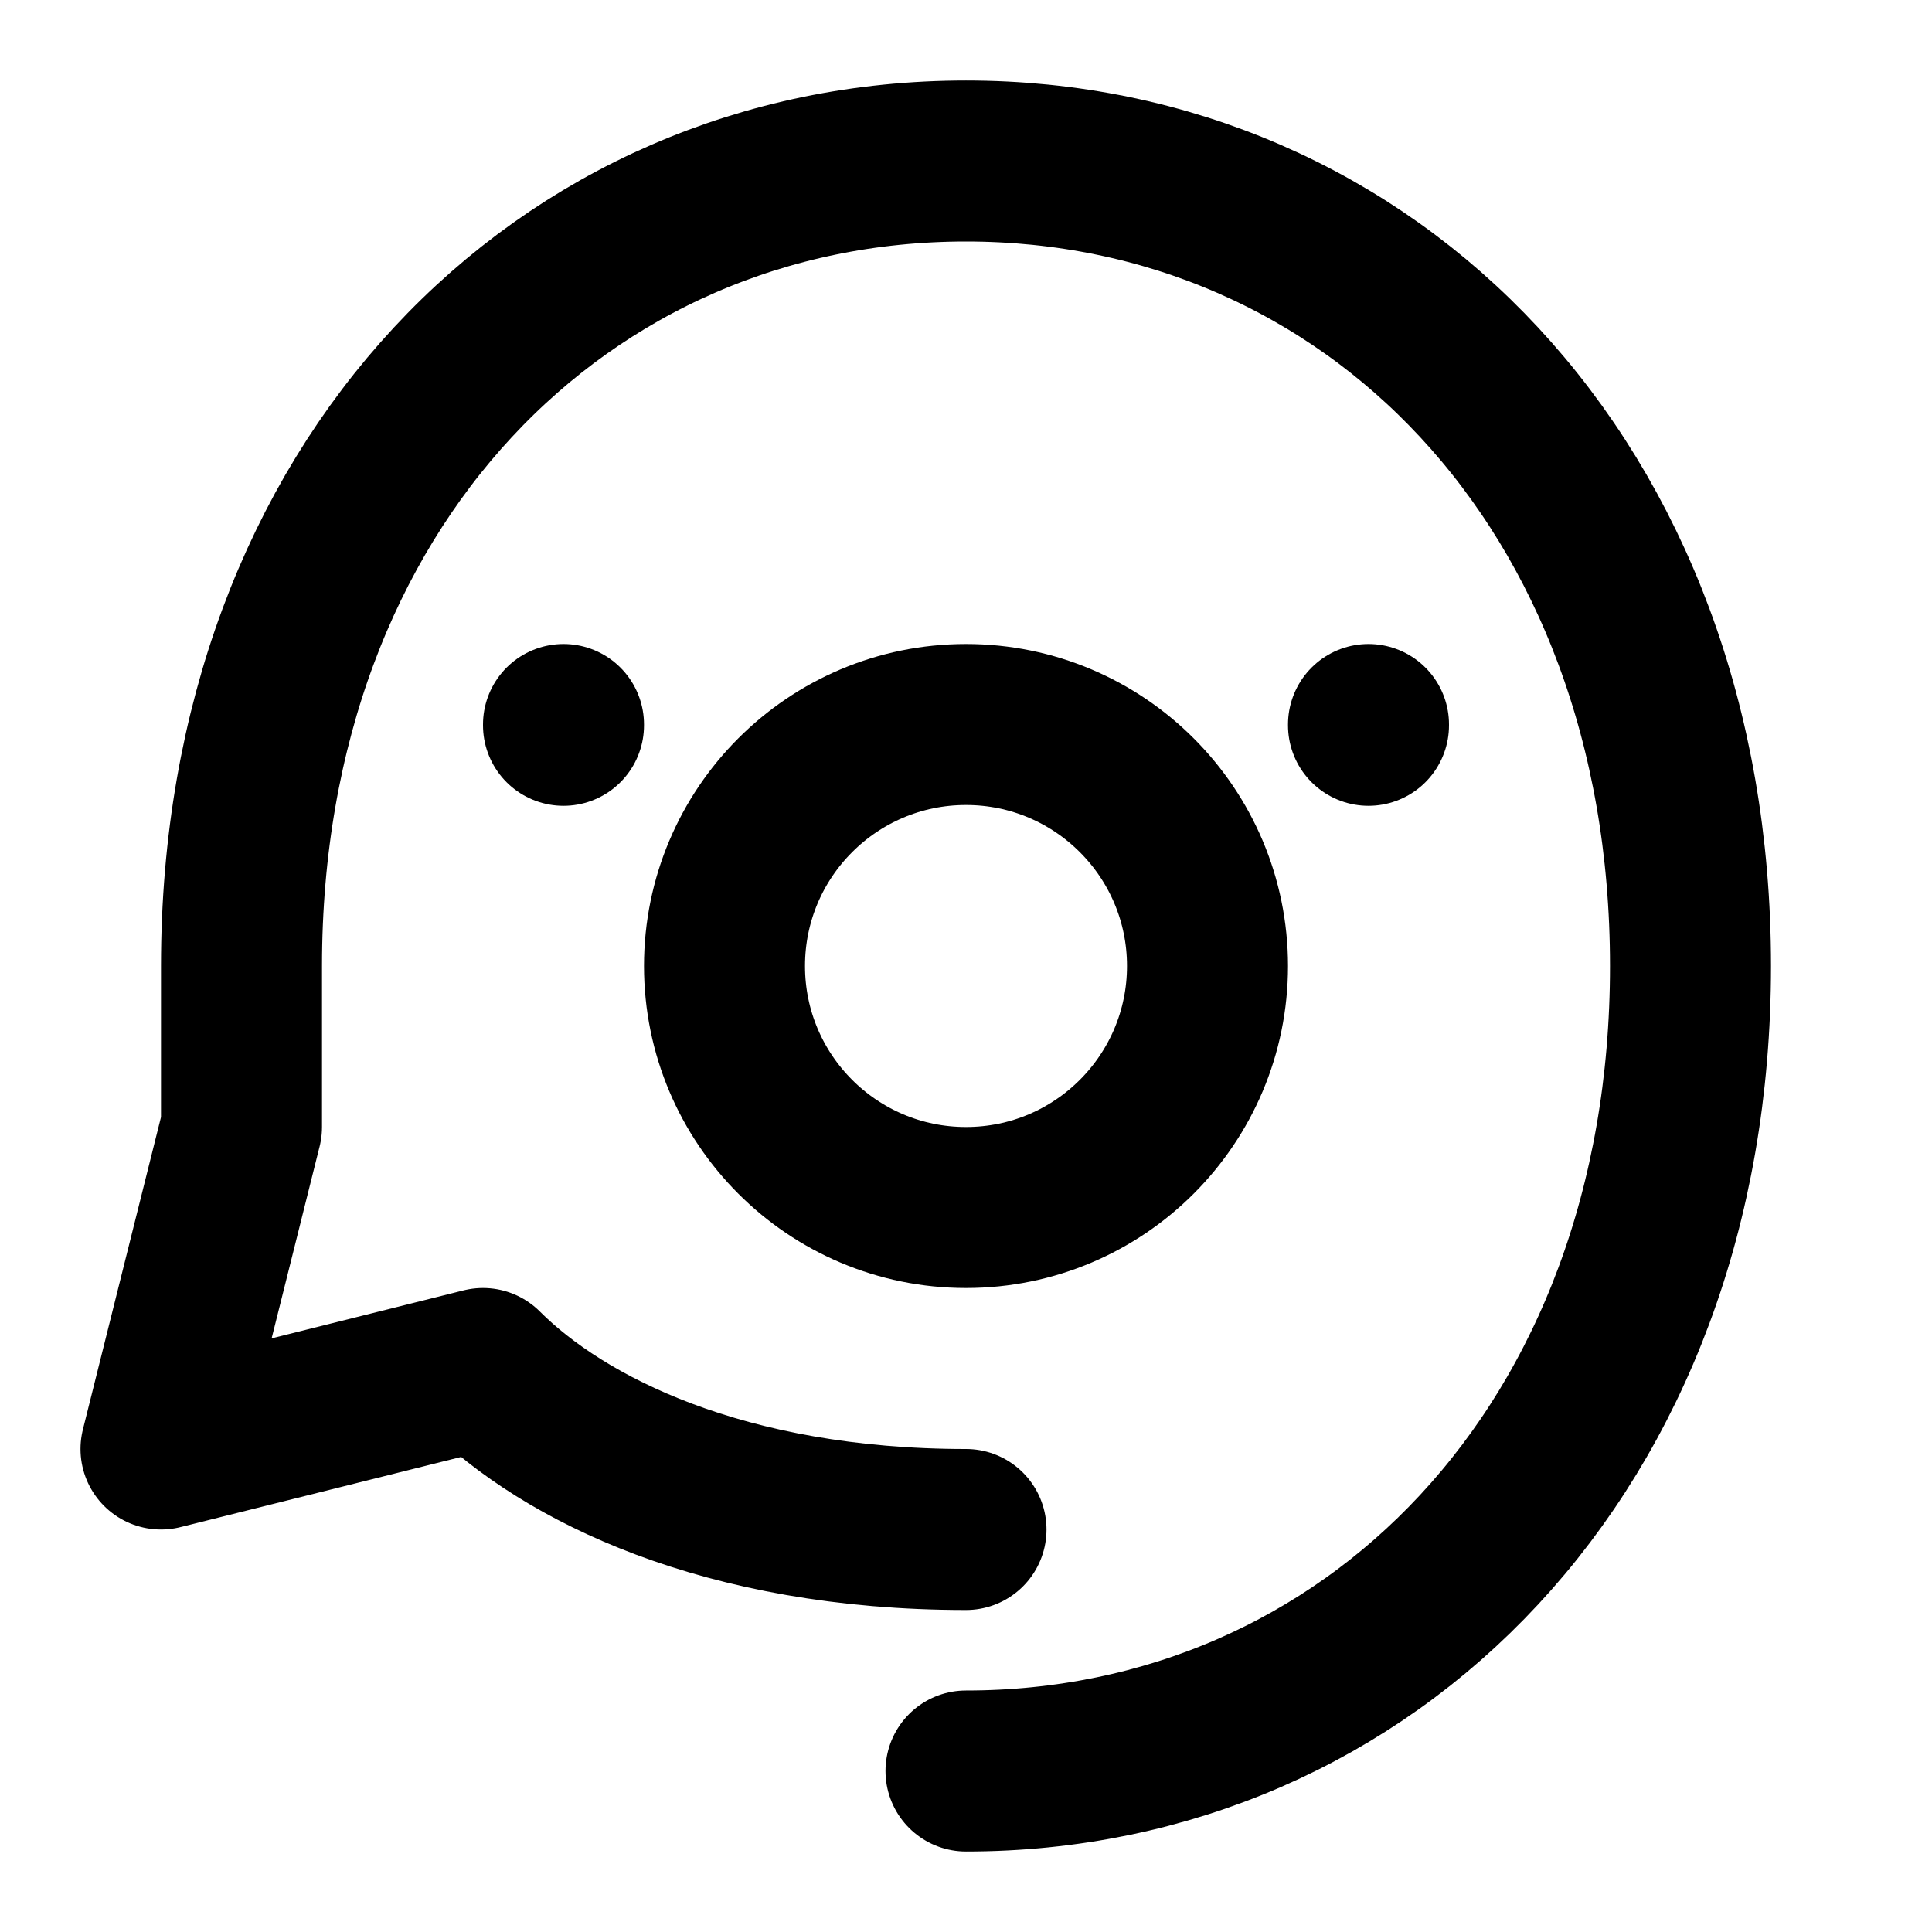 <svg xmlns="http://www.w3.org/2000/svg" fill="none" viewBox="0 0 24 24" height="24" width="24">
  <path stroke-linejoin="round" stroke-linecap="round" stroke-width="2" stroke="black" d="M12 22C17 22 21 18 21 12C21 6 17 2 12 2C7 2 3 6 3 12C3 13 3 14 3 14L2 18L6 17C7 18 9 19 12 19"></path>
  <circle stroke-width="2" stroke="black" r="3" cy="12" cx="12"></circle>
  <path stroke-linecap="round" stroke-width="2" stroke="black" d="M17 9V9.01M7 9V9.01"></path>
</svg>